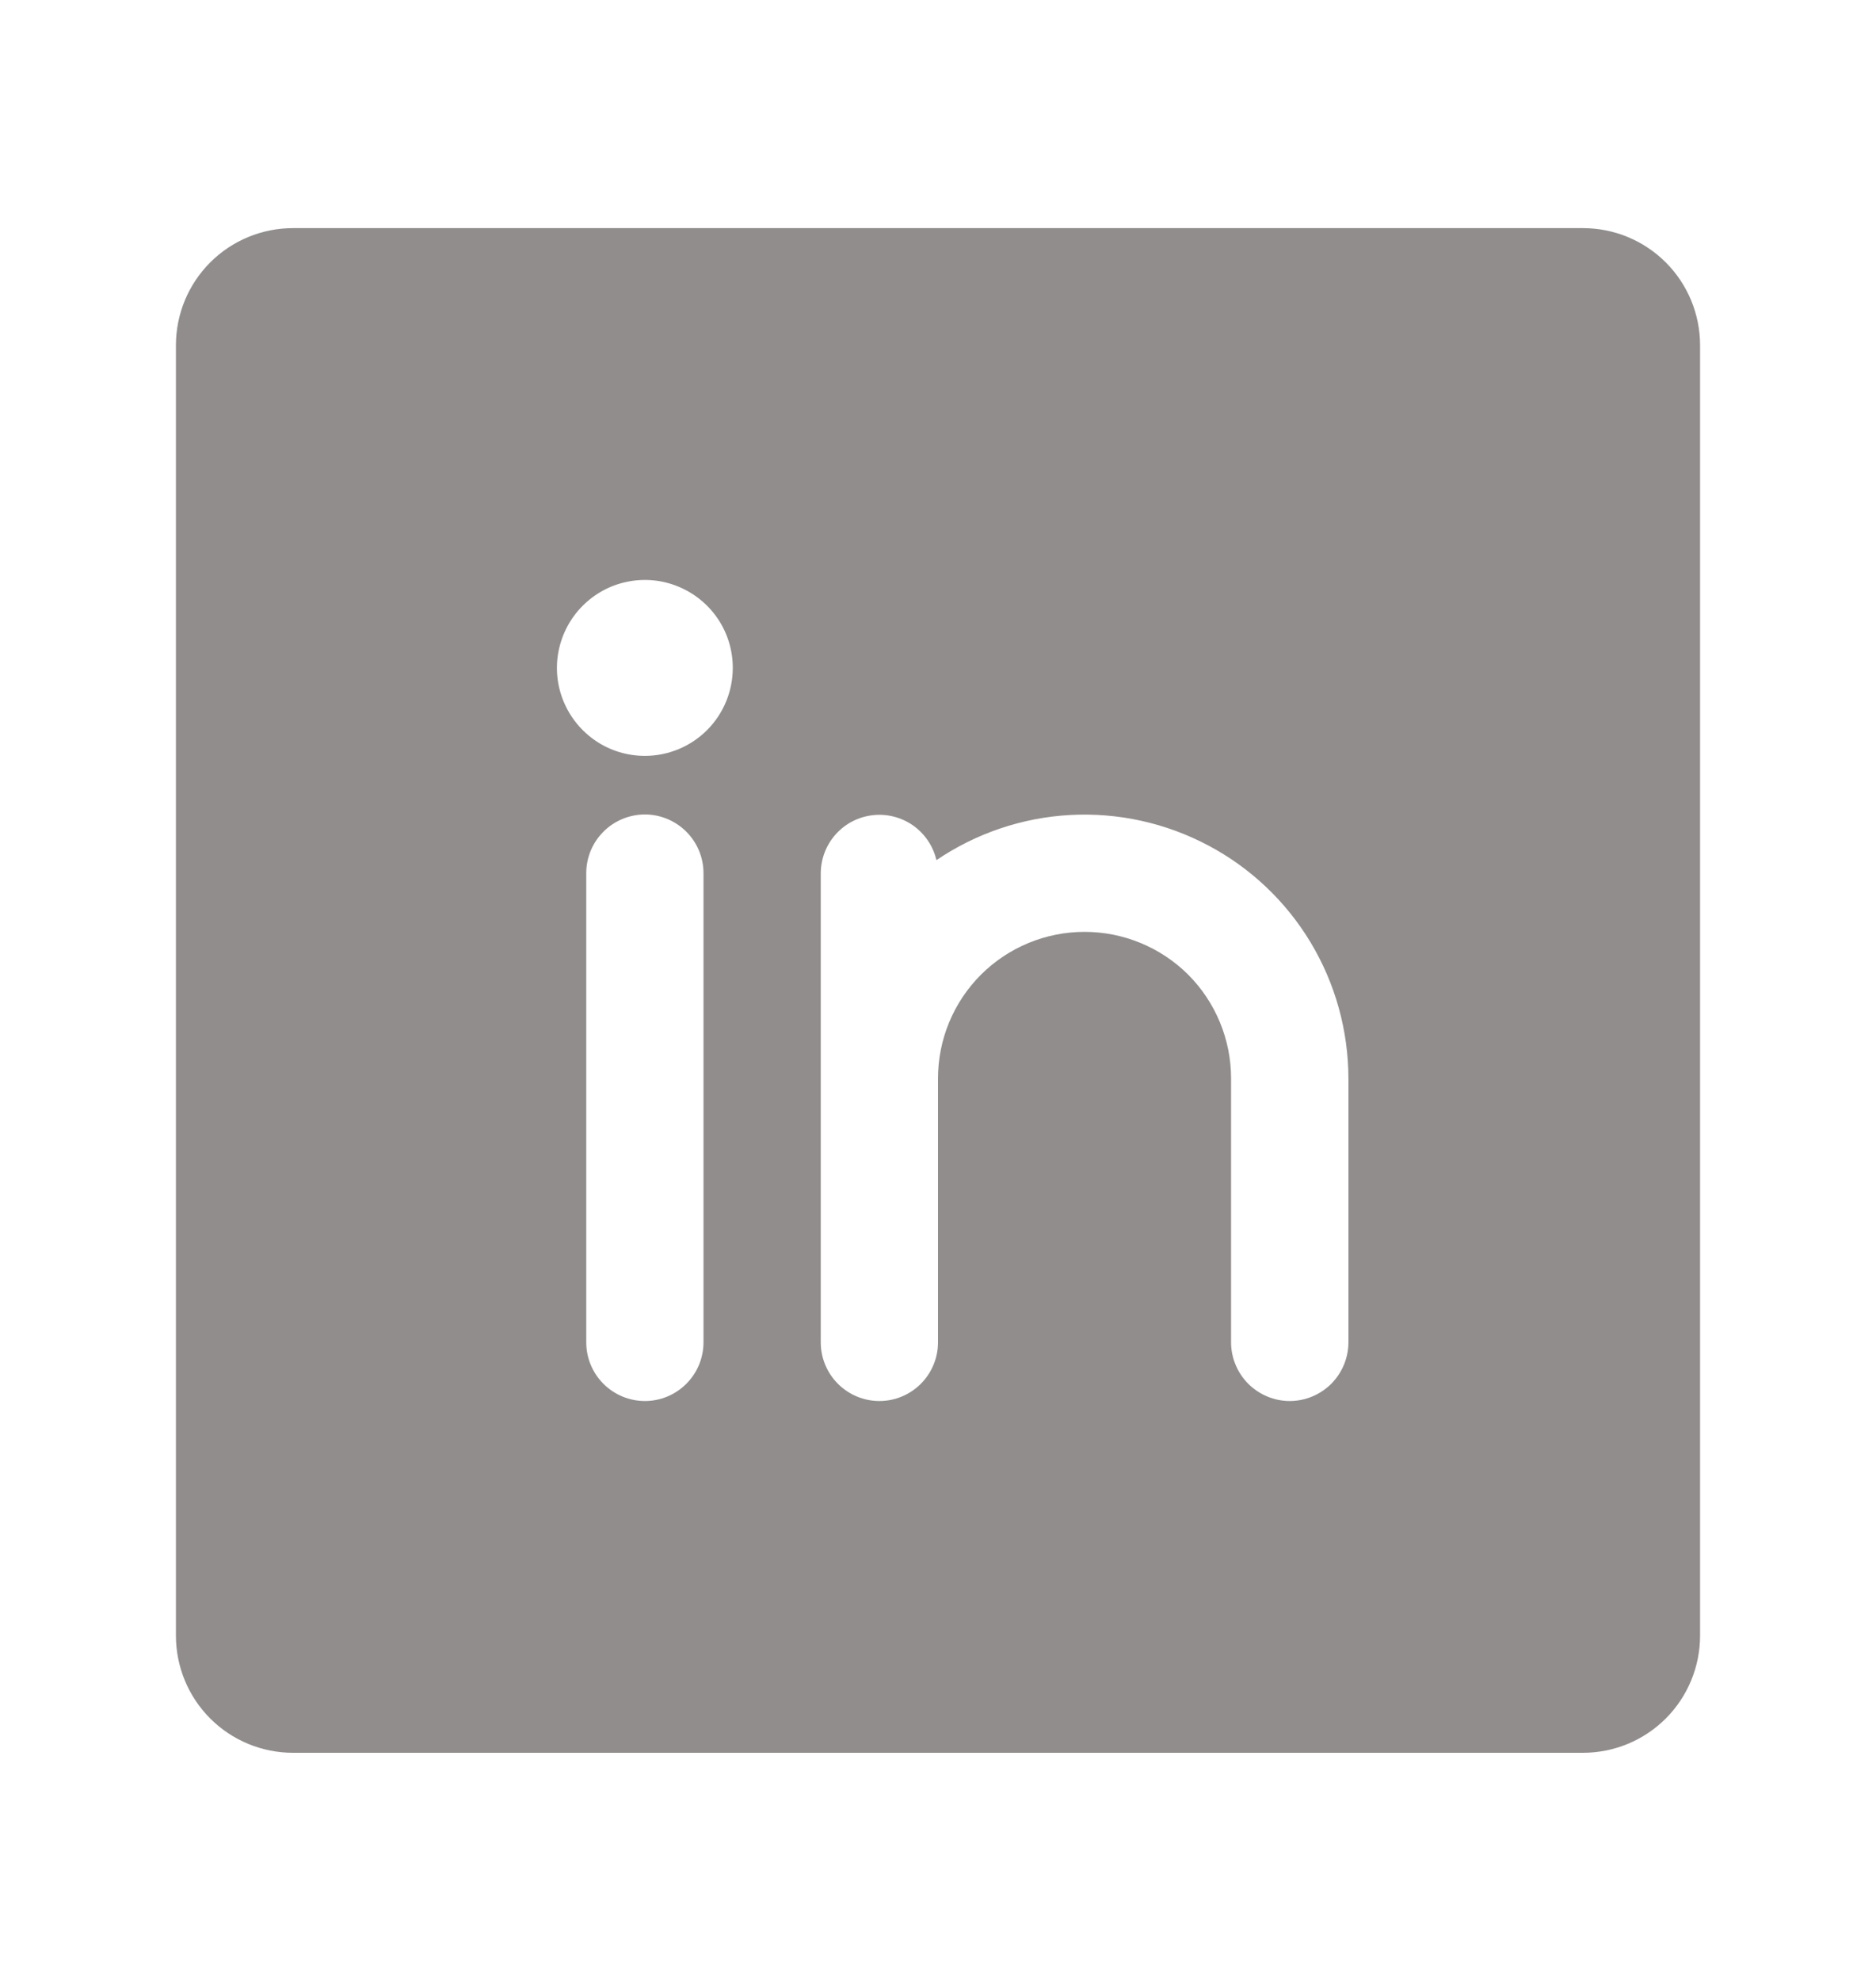 <svg width="18" height="19" viewBox="0 0 18 19" fill="none" xmlns="http://www.w3.org/2000/svg">
<path d="M15.188 2.188H2.812C2.514 2.188 2.228 2.306 2.017 2.517C1.806 2.728 1.688 3.014 1.688 3.312V15.688C1.688 15.986 1.806 16.272 2.017 16.483C2.228 16.694 2.514 16.812 2.812 16.812H15.188C15.486 16.812 15.772 16.694 15.983 16.483C16.194 16.272 16.312 15.986 16.312 15.688V3.312C16.312 3.014 16.194 2.728 15.983 2.517C15.772 2.306 15.486 2.188 15.188 2.188ZM6.75 12.875C6.75 13.024 6.691 13.167 6.585 13.273C6.48 13.378 6.337 13.438 6.188 13.438C6.038 13.438 5.895 13.378 5.79 13.273C5.684 13.167 5.625 13.024 5.625 12.875V8.375C5.625 8.226 5.684 8.083 5.79 7.977C5.895 7.872 6.038 7.812 6.188 7.812C6.337 7.812 6.48 7.872 6.585 7.977C6.691 8.083 6.75 8.226 6.75 8.375V12.875ZM6.188 7.25C6.021 7.25 5.857 7.201 5.719 7.108C5.58 7.015 5.472 6.883 5.408 6.729C5.344 6.575 5.327 6.405 5.36 6.242C5.393 6.078 5.473 5.928 5.591 5.81C5.709 5.692 5.859 5.611 6.023 5.579C6.187 5.546 6.356 5.563 6.51 5.627C6.665 5.691 6.796 5.799 6.889 5.937C6.982 6.076 7.031 6.239 7.031 6.406C7.031 6.63 6.942 6.845 6.784 7.003C6.626 7.161 6.411 7.25 6.188 7.25ZM12.938 12.875C12.938 13.024 12.878 13.167 12.773 13.273C12.667 13.378 12.524 13.438 12.375 13.438C12.226 13.438 12.083 13.378 11.977 13.273C11.872 13.167 11.812 13.024 11.812 12.875V10.344C11.812 9.971 11.664 9.613 11.401 9.349C11.137 9.086 10.779 8.938 10.406 8.938C10.033 8.938 9.676 9.086 9.412 9.349C9.148 9.613 9 9.971 9 10.344V12.875C9 13.024 8.941 13.167 8.835 13.273C8.73 13.378 8.587 13.438 8.438 13.438C8.288 13.438 8.145 13.378 8.04 13.273C7.934 13.167 7.875 13.024 7.875 12.875V8.375C7.876 8.237 7.927 8.104 8.019 8.002C8.111 7.899 8.238 7.834 8.374 7.819C8.511 7.803 8.649 7.839 8.762 7.918C8.874 7.998 8.954 8.116 8.985 8.25C9.366 7.992 9.809 7.842 10.268 7.817C10.728 7.792 11.185 7.893 11.591 8.108C11.998 8.323 12.338 8.645 12.575 9.039C12.812 9.433 12.937 9.884 12.938 10.344V12.875Z" fill="#918D8C"/>
</svg>
